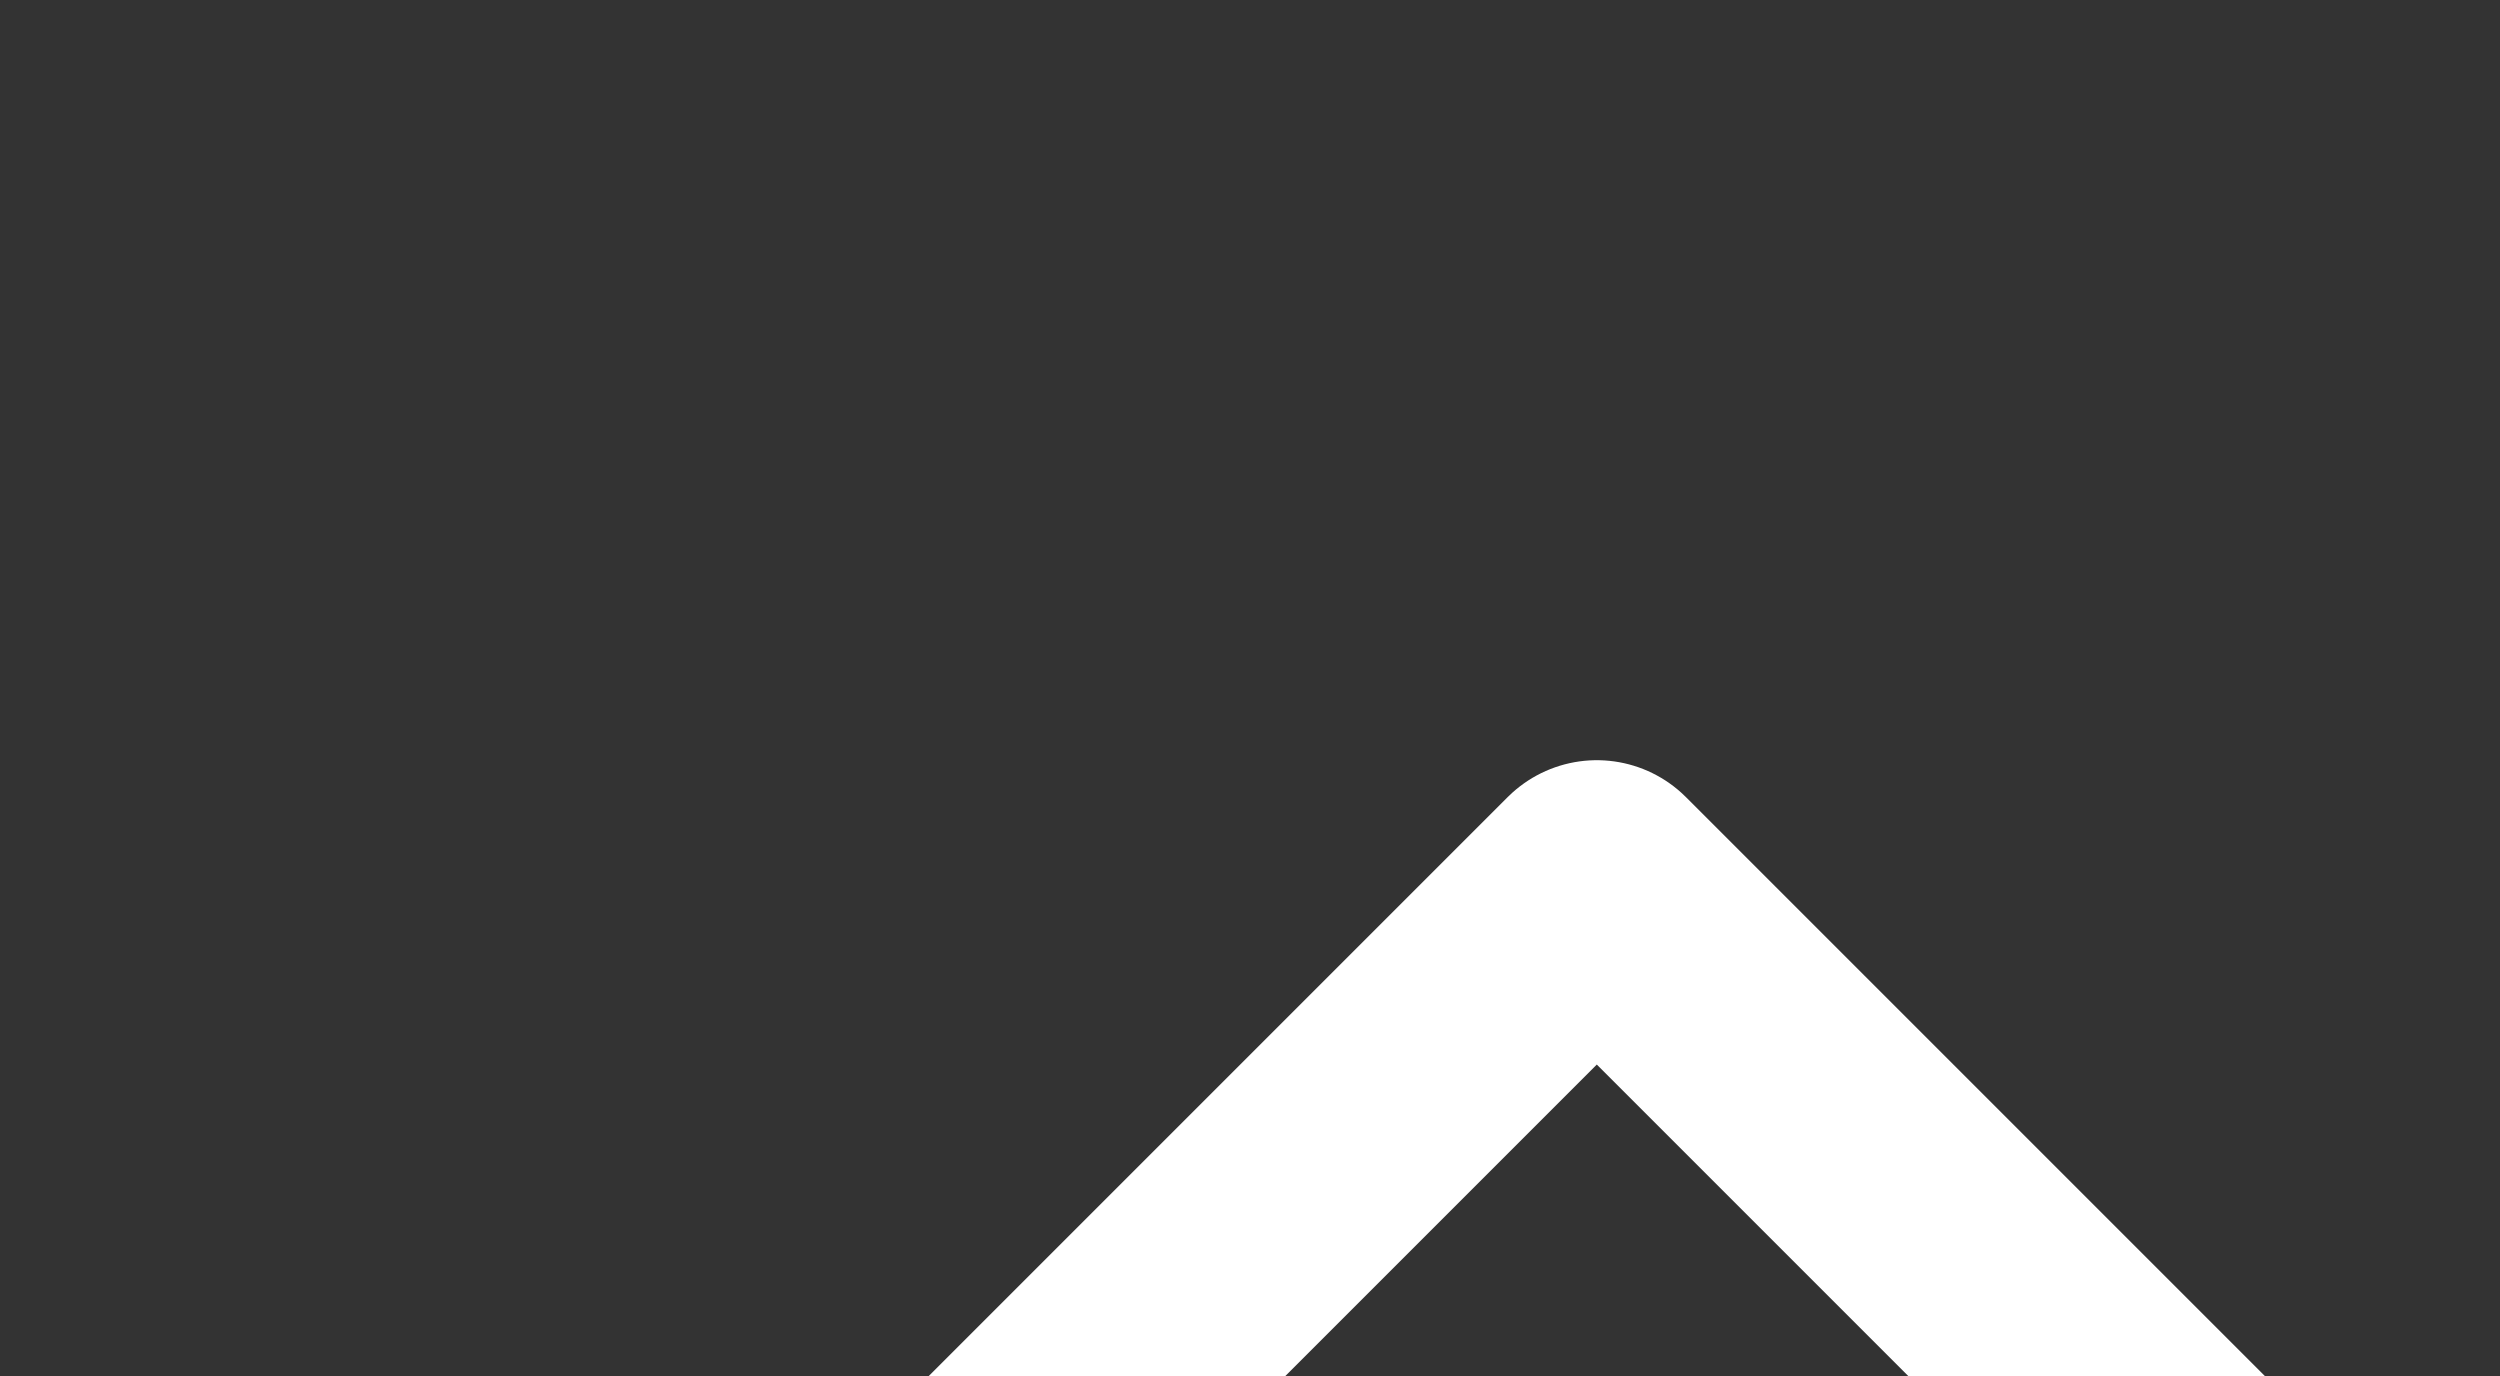 <?xml version="1.0" encoding="UTF-8" standalone="no"?>
<!-- Created with Inkscape (http://www.inkscape.org/) -->

<svg
   width="7.923mm"
   height="4.361mm"
   viewBox="0 0 7.923 4.361"
   version="1.1"
   id="svg1"
   inkscape:version="1.3.2 (091e20e, 2023-11-25, custom)"
   sodipodi:docname="symbol-pg02-arrow-up.svg"
   xmlns:inkscape="http://www.inkscape.org/namespaces/inkscape"
   xmlns:sodipodi="http://sodipodi.sourceforge.net/DTD/sodipodi-0.dtd"
   xmlns="http://www.w3.org/2000/svg"
   xmlns:svg="http://www.w3.org/2000/svg">
  <rect x="0" y="0" width="7.923" height="4.361" fill="#333333" stroke="none"/>
  <sodipodi:namedview
     id="namedview1"
     pagecolor="#ffffff"
     bordercolor="#999999"
     borderopacity="1"
     inkscape:showpageshadow="2"
     inkscape:pageopacity="0"
     inkscape:pagecheckerboard="0"
     inkscape:deskcolor="#d1d1d1"
     inkscape:document-units="mm"
     inkscape:zoom="2.0686841"
     inkscape:cx="156.6213"
     inkscape:cy="45.197814"
     inkscape:window-width="1920"
     inkscape:window-height="1017"
     inkscape:window-x="-8"
     inkscape:window-y="-8"
     inkscape:window-maximized="1"
     inkscape:current-layer="layer1" />
  <defs
     id="defs1" />
  <g
     inkscape:label="Layer 1"
     inkscape:groupmode="layer"
     id="layer1"
     transform="translate(-101.071,-146.315)">
    <g
       id="g145"
       transform="matrix(0.265,0,0,0.265,-593.395,-1383.521)">
      <path
         id="path146"
         d="M 0,0 10.099,10.099 20.198,0"
         style="fill:none;stroke:#ffffff;stroke-width:2.262;stroke-linecap:round;stroke-linejoin:round;stroke-miterlimit:10;stroke-dasharray:none;stroke-opacity:1"
         transform="matrix(1.333,0,0,-1.333,2626.261,5797.027)" />
    </g>
  </g>
</svg>
